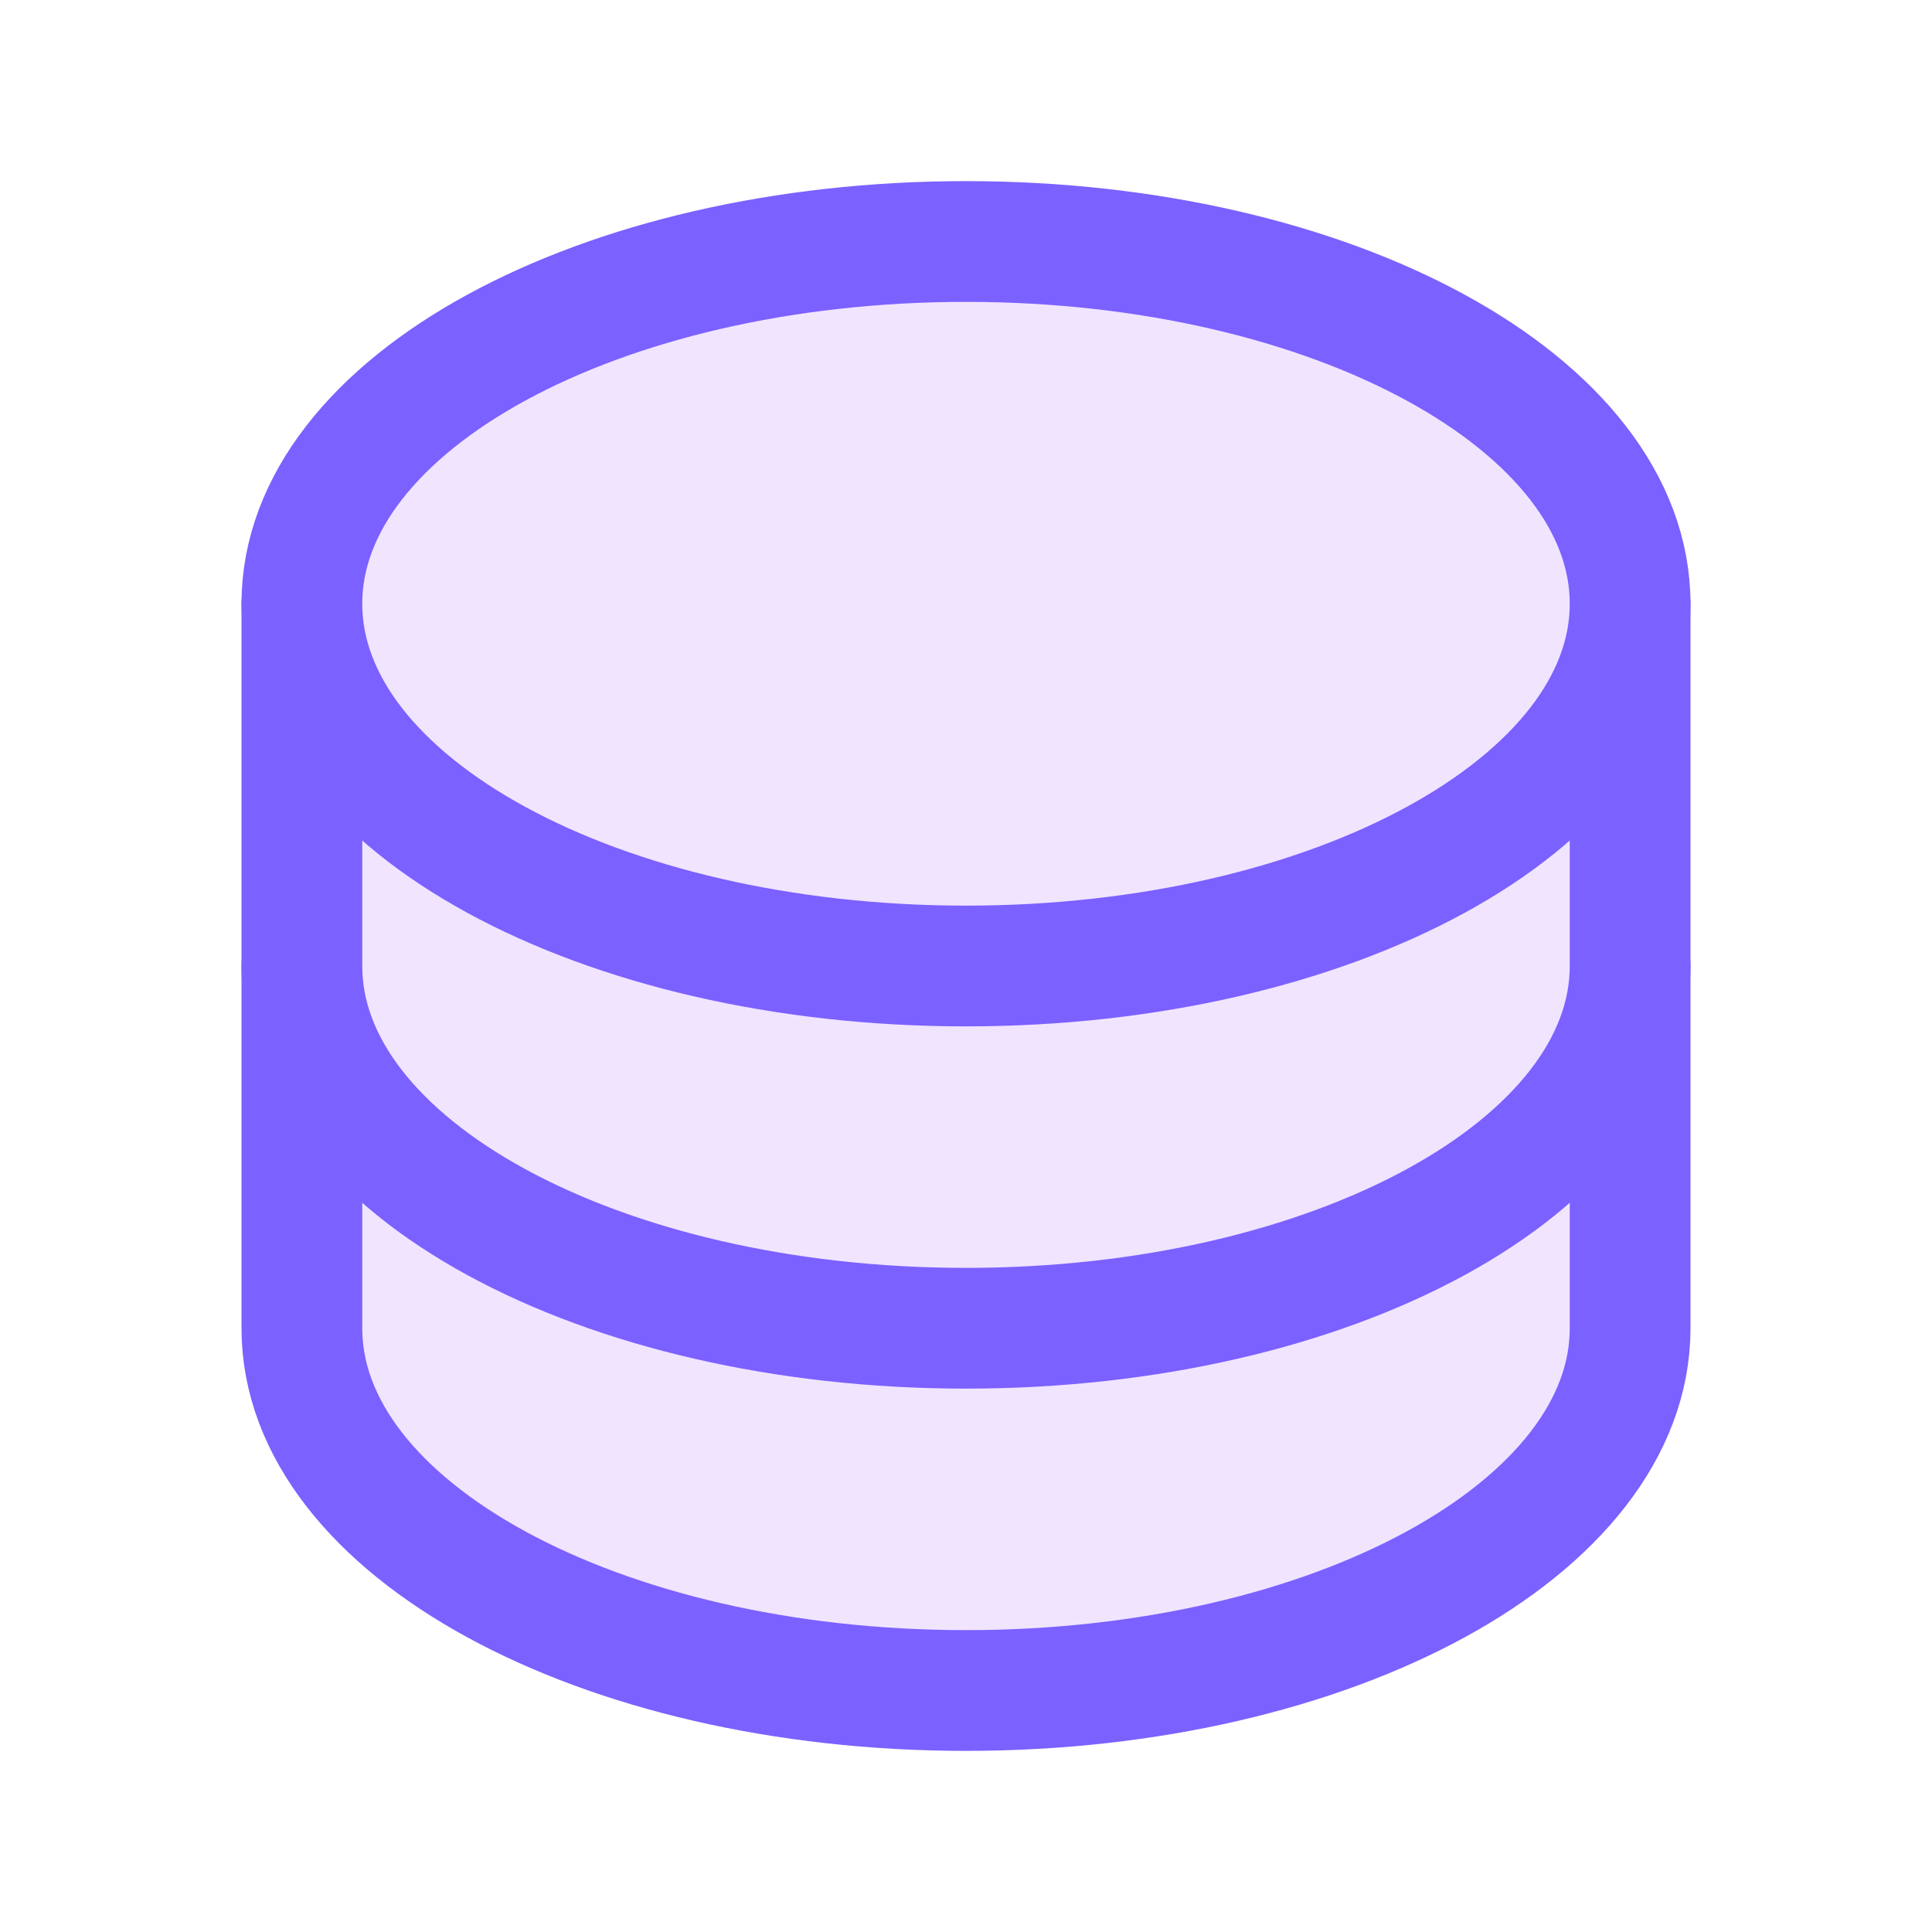 <svg width="32" height="32" viewBox="0 0 32 32" fill="none" xmlns="http://www.w3.org/2000/svg">
<path d="M5 16V22C5 25.314 9.925 28 16 28C22.075 28 27 25.314 27 22V16" fill="#F1E4FF"/>
<path d="M5 16V22C5 25.314 9.925 28 16 28C22.075 28 27 25.314 27 22V16" stroke="#7B61FF" stroke-width="2" stroke-linecap="round" stroke-linejoin="round"/>
<path d="M5 10V16C5 19.314 9.925 22 16 22C22.075 22 27 19.314 27 16V10" fill="#F1E4FF"/>
<path d="M5 10V16C5 19.314 9.925 22 16 22C22.075 22 27 19.314 27 16V10" stroke="#7B61FF" stroke-width="2" stroke-linecap="round" stroke-linejoin="round"/>
<path d="M16 16C22.075 16 27 13.314 27 10C27 6.686 22.075 4 16 4C9.925 4 5 6.686 5 10C5 13.314 9.925 16 16 16Z" fill="#F1E4FF" stroke="#7B61FF" stroke-width="2" stroke-linecap="round" stroke-linejoin="round"/>
</svg>
